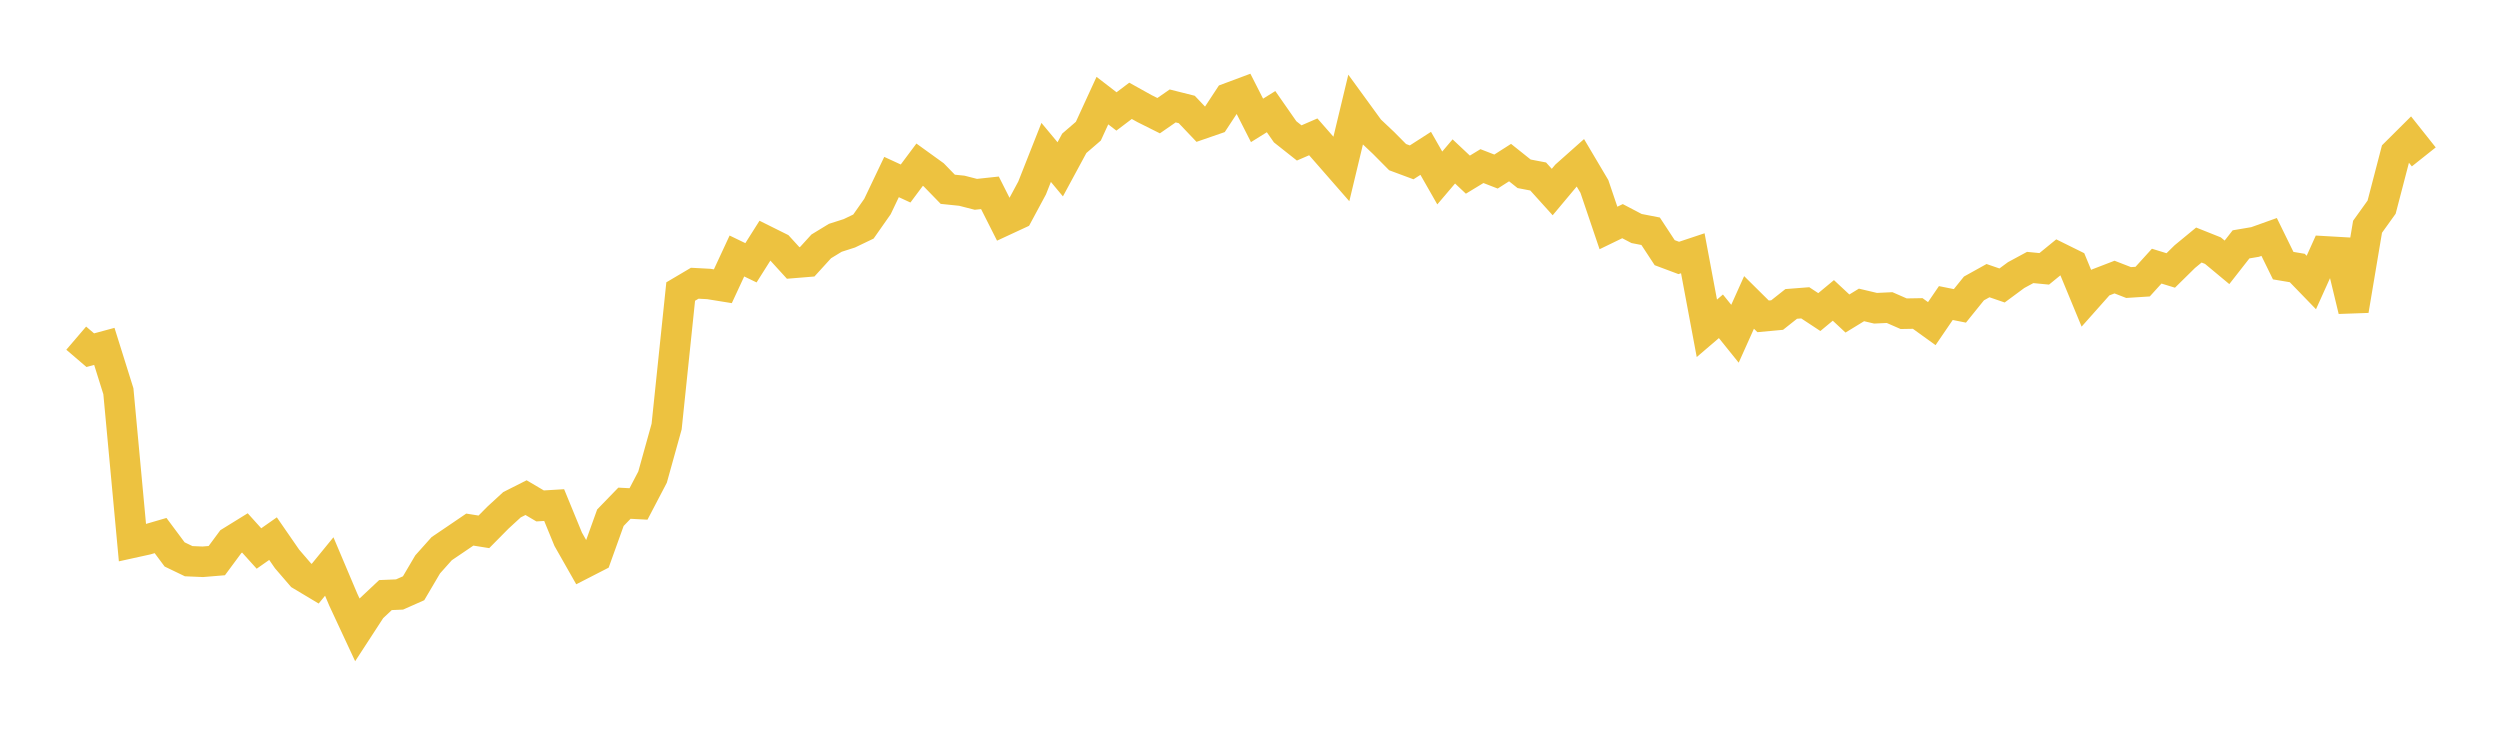 <svg width="164" height="48" xmlns="http://www.w3.org/2000/svg" xmlns:xlink="http://www.w3.org/1999/xlink"><path fill="none" stroke="rgb(237,194,64)" stroke-width="2" d="M5,22.183L5.922,22.972L6.844,22.723L7.766,25.665L8.689,35.604L9.611,35.401L10.533,35.132L11.455,36.37L12.377,36.814L13.299,36.853L14.222,36.777L15.144,35.53L16.066,34.96L16.988,35.981L17.91,35.334L18.832,36.668L19.754,37.739L20.677,38.291L21.599,37.162L22.521,39.341L23.443,41.32L24.365,39.903L25.287,39.037L26.21,38.999L27.132,38.59L28.054,37.024L28.976,35.992L29.898,35.368L30.82,34.741L31.743,34.889L32.665,33.957L33.587,33.11L34.509,32.645L35.431,33.189L36.353,33.133L37.275,35.378L38.198,37.002L39.12,36.529L40.042,33.962L40.964,33.011L41.886,33.059L42.808,31.297L43.731,27.98L44.653,19.125L45.575,18.58L46.497,18.629L47.419,18.778L48.341,16.793L49.263,17.239L50.186,15.778L51.108,16.237L52.03,17.249L52.952,17.174L53.874,16.162L54.796,15.6L55.719,15.304L56.641,14.862L57.563,13.547L58.485,11.613L59.407,12.038L60.329,10.803L61.251,11.468L62.174,12.417L63.096,12.512L64.018,12.748L64.94,12.649L65.862,14.474L66.784,14.046L67.707,12.331L68.629,9.998L69.551,11.107L70.473,9.401L71.395,8.606L72.317,6.6L73.24,7.311L74.162,6.614L75.084,7.127L76.006,7.588L76.928,6.949L77.85,7.181L78.772,8.15L79.695,7.831L80.617,6.429L81.539,6.085L82.461,7.898L83.383,7.324L84.305,8.647L85.228,9.377L86.15,8.977L87.072,10.029L87.994,11.084L88.916,7.239L89.838,8.506L90.76,9.377L91.683,10.308L92.605,10.651L93.527,10.059L94.449,11.675L95.371,10.59L96.293,11.457L97.216,10.896L98.138,11.254L99.06,10.666L99.982,11.401L100.904,11.577L101.826,12.598L102.749,11.495L103.671,10.676L104.593,12.233L105.515,14.955L106.437,14.508L107.359,14.991L108.281,15.17L109.204,16.575L110.126,16.921L111.048,16.614L111.97,21.538L112.892,20.749L113.814,21.894L114.737,19.839L115.659,20.752L116.581,20.667L117.503,19.937L118.425,19.865L119.347,20.472L120.269,19.707L121.192,20.567L122.114,20.003L123.036,20.221L123.958,20.177L124.88,20.58L125.802,20.564L126.725,21.23L127.647,19.88L128.569,20.065L129.491,18.922L130.413,18.41L131.335,18.727L132.257,18.046L133.18,17.547L134.102,17.636L135.024,16.883L135.946,17.339L136.868,19.569L137.79,18.532L138.713,18.176L139.635,18.534L140.557,18.475L141.479,17.459L142.401,17.742L143.323,16.834L144.246,16.074L145.168,16.442L146.09,17.209L147.012,16.03L147.934,15.874L148.856,15.544L149.778,17.426L150.701,17.581L151.623,18.533L152.545,16.49L153.467,16.543L154.389,20.362L155.311,14.876L156.234,13.589L157.156,10.05L158.078,9.133L159,10.293"></path></svg>